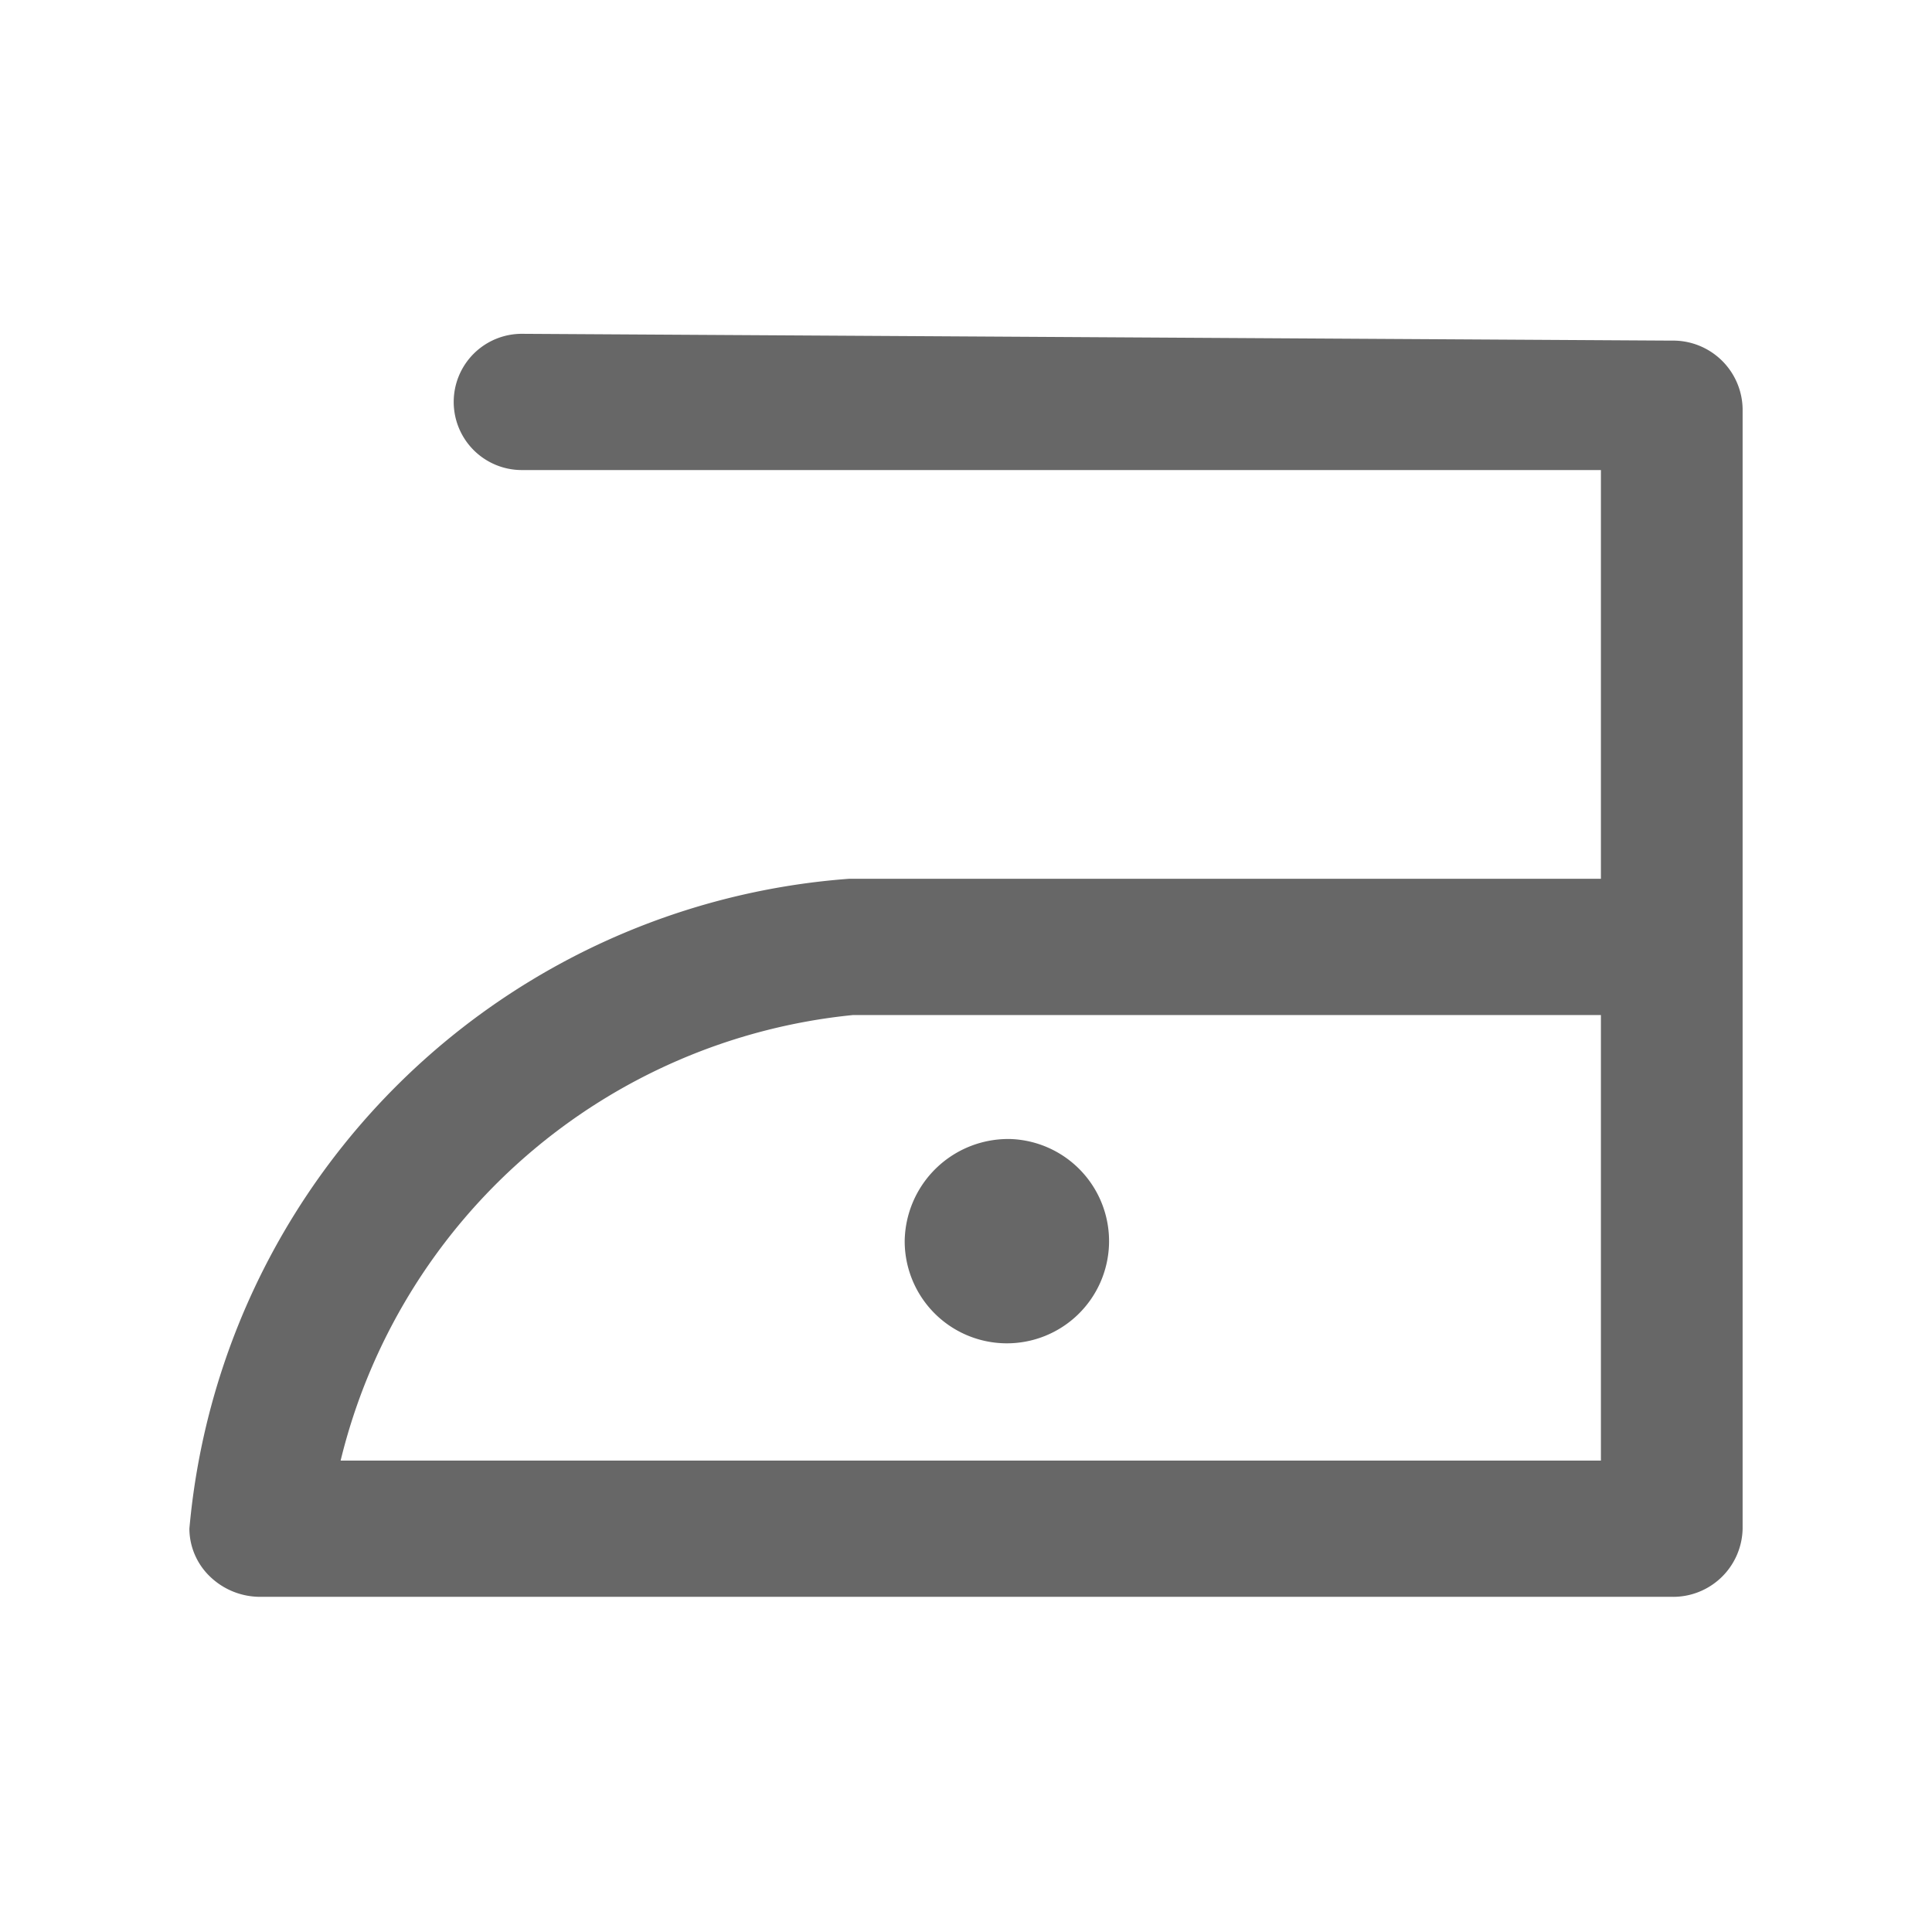 <svg id="Layer_1" data-name="Layer 1" xmlns="http://www.w3.org/2000/svg" viewBox="0 0 14.18 14.18"><defs><style>.cls-1{fill:#676767;}</style></defs><title>FERRO_max110graus</title><path class="cls-1" d="M6.26,7.45h5.49v3.27H2.5A4.31,4.31,0,0,1,6.26,7.45m-2.43-5a.5.5,0,1,0,0,1h7.92v3H6.23a5.25,5.25,0,0,0-4.84,4.77h0a.49.49,0,0,0,.15.35.53.53,0,0,0,.37.15H12.27a.51.51,0,0,0,.52-.5V3a.51.51,0,0,0-.52-.5Z"/><path class="cls-1" d="M7.42,8.36a.75.75,0,1,1-.78.75.76.76,0,0,1,.78-.75"/></svg>